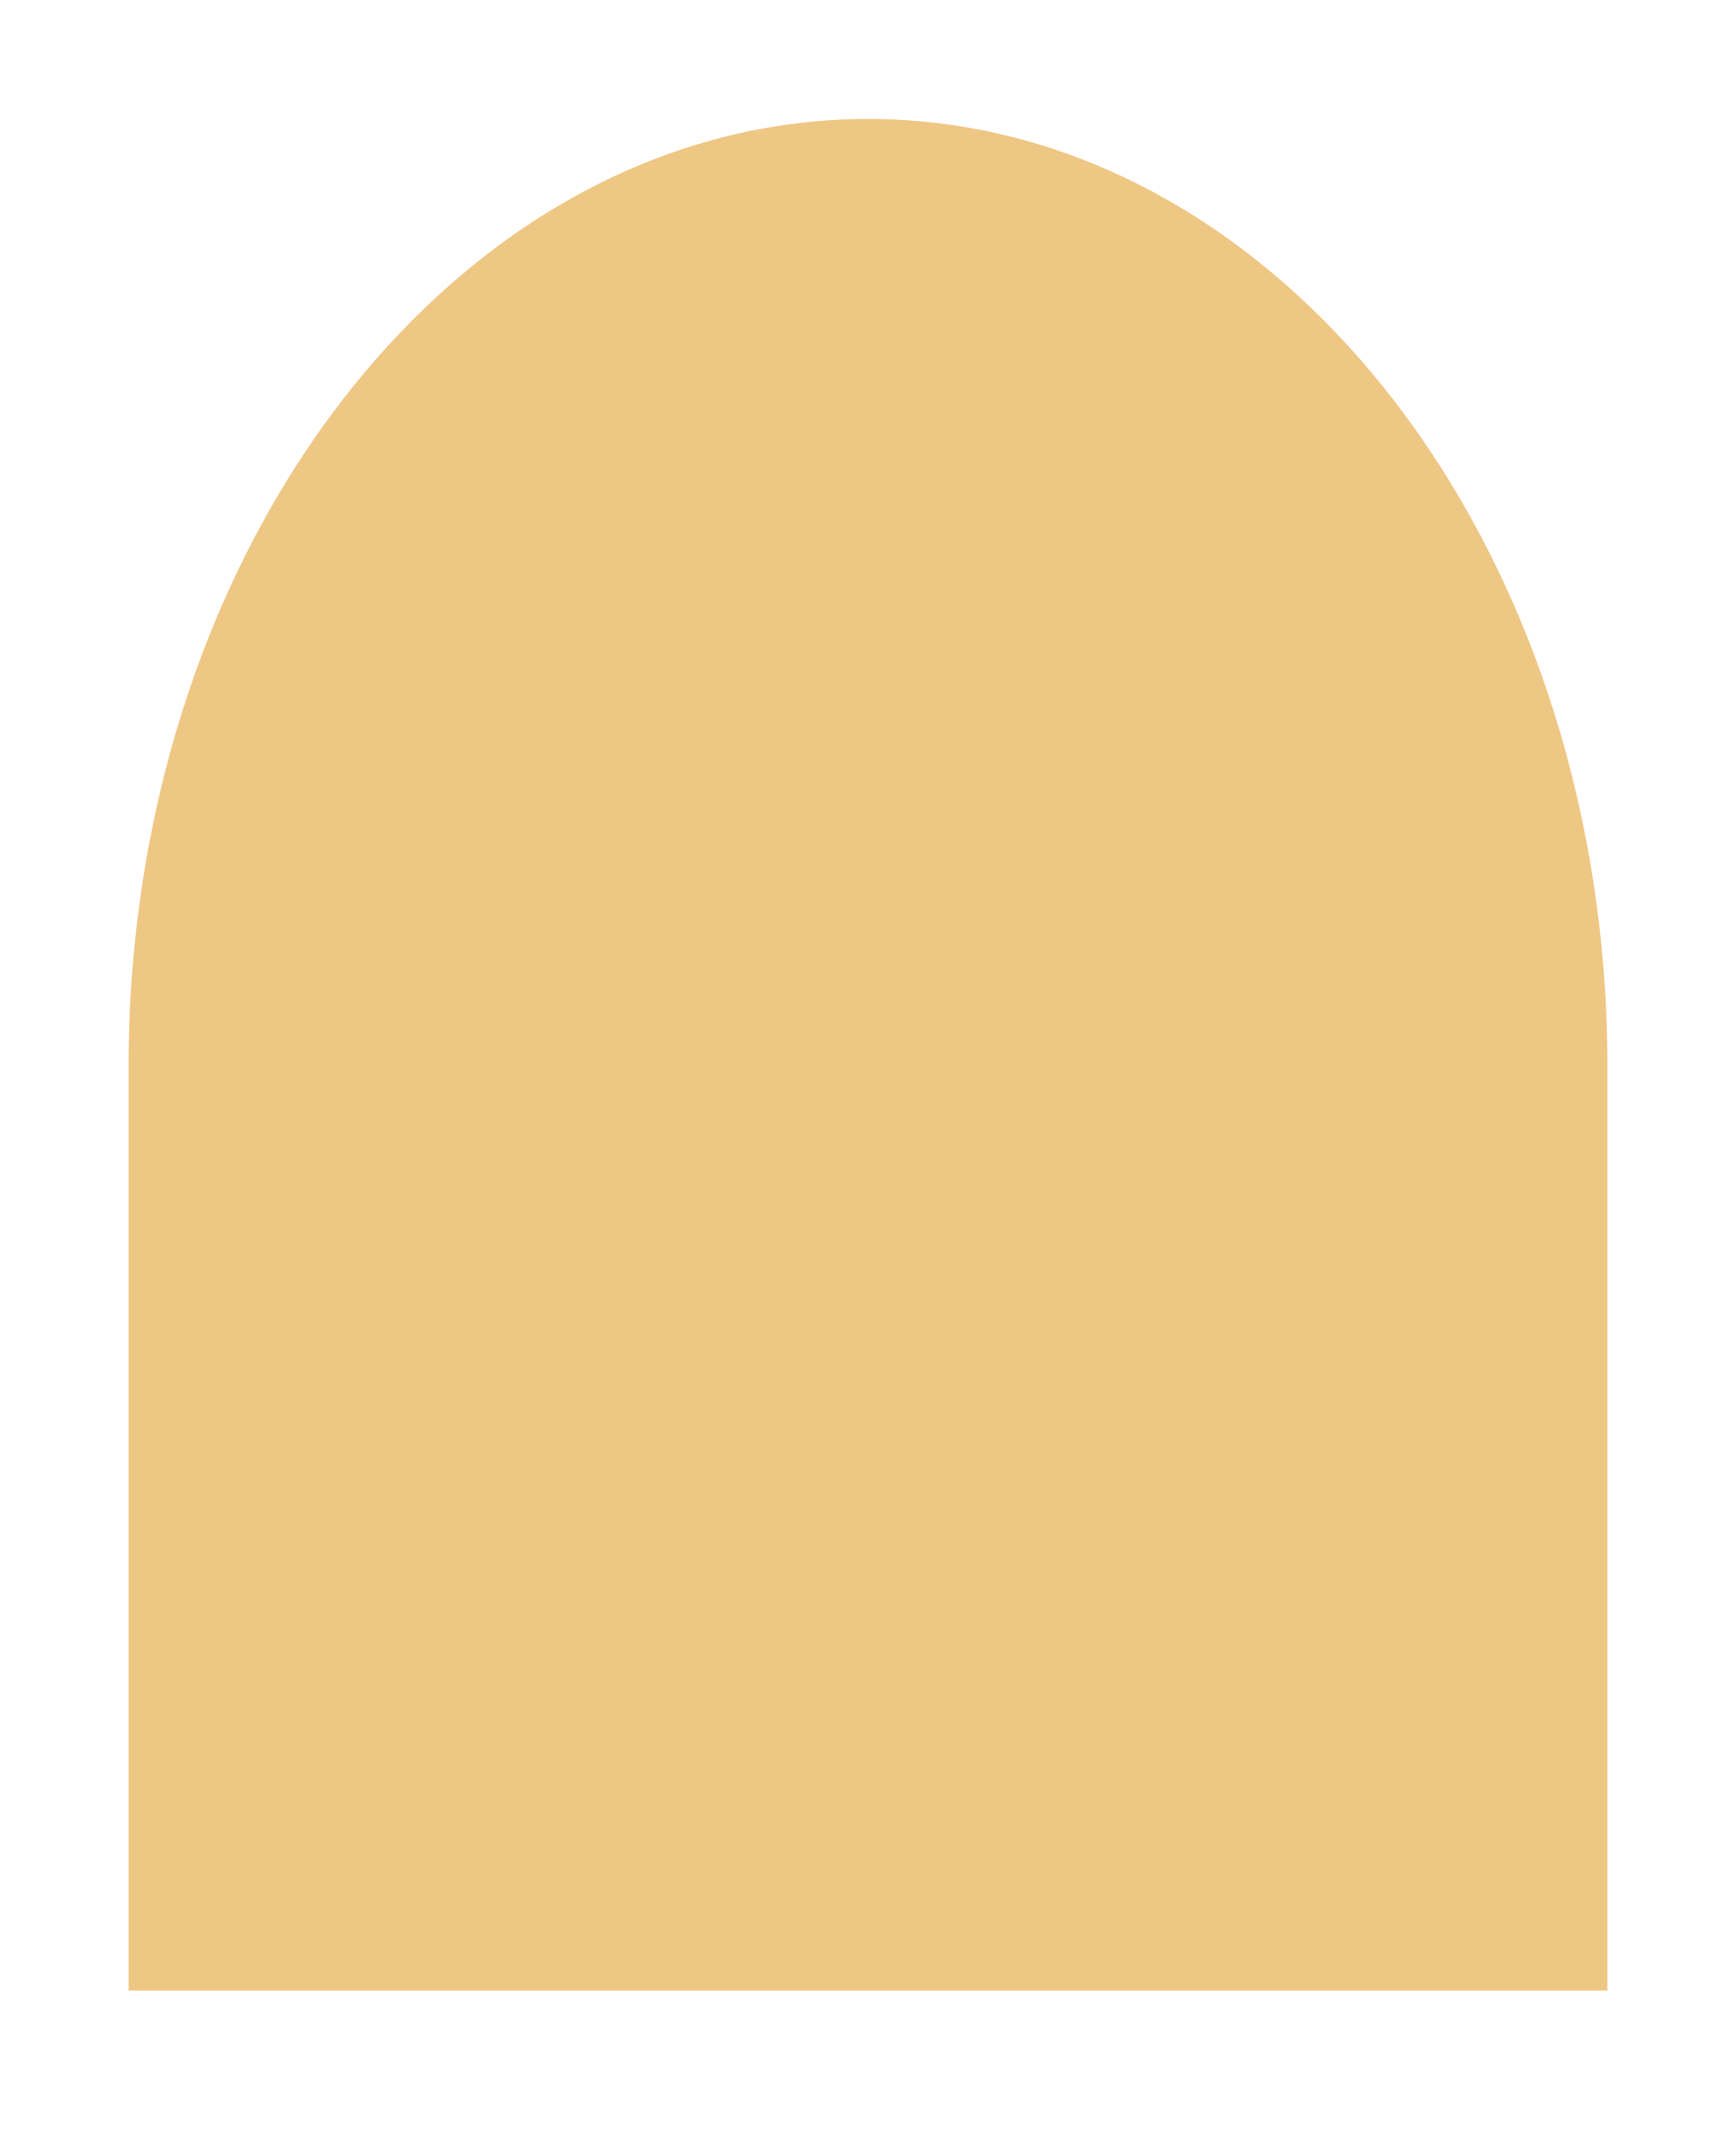 <?xml version="1.0" encoding="UTF-8"?> <svg xmlns="http://www.w3.org/2000/svg" width="2160" height="2648" viewBox="0 0 2160 2648" fill="none"> <g filter="url(#filter0_d_189_335)"> <path d="M160 1300.68H160.156C169.297 659.868 577.625 144 1080 144C1582.38 144 1990.7 659.868 1999.84 1300.68H2000L2000 2472C1384.94 2472 775.605 2472 160 2472L160 1300.68Z" fill="#EEC784"></path> </g> <defs> <filter id="filter0_d_189_335" x="0" y="0" width="2160" height="2648" filterUnits="userSpaceOnUse" color-interpolation-filters="sRGB"> <feFlood flood-opacity="0" result="BackgroundImageFix"></feFlood> <feColorMatrix in="SourceAlpha" type="matrix" values="0 0 0 0 0 0 0 0 0 0 0 0 0 0 0 0 0 0 127 0" result="hardAlpha"></feColorMatrix> <feOffset dy="4"></feOffset> <feGaussianBlur stdDeviation="20"></feGaussianBlur> <feComposite in2="hardAlpha" operator="out"></feComposite> <feColorMatrix type="matrix" values="0 0 0 0 0.933 0 0 0 0 0.78 0 0 0 0 0.518 0 0 0 0.8 0"></feColorMatrix> <feBlend mode="normal" in2="BackgroundImageFix" result="effect1_dropShadow_189_335"></feBlend> <feBlend mode="normal" in="SourceGraphic" in2="effect1_dropShadow_189_335" result="shape"></feBlend> </filter> </defs> </svg> 